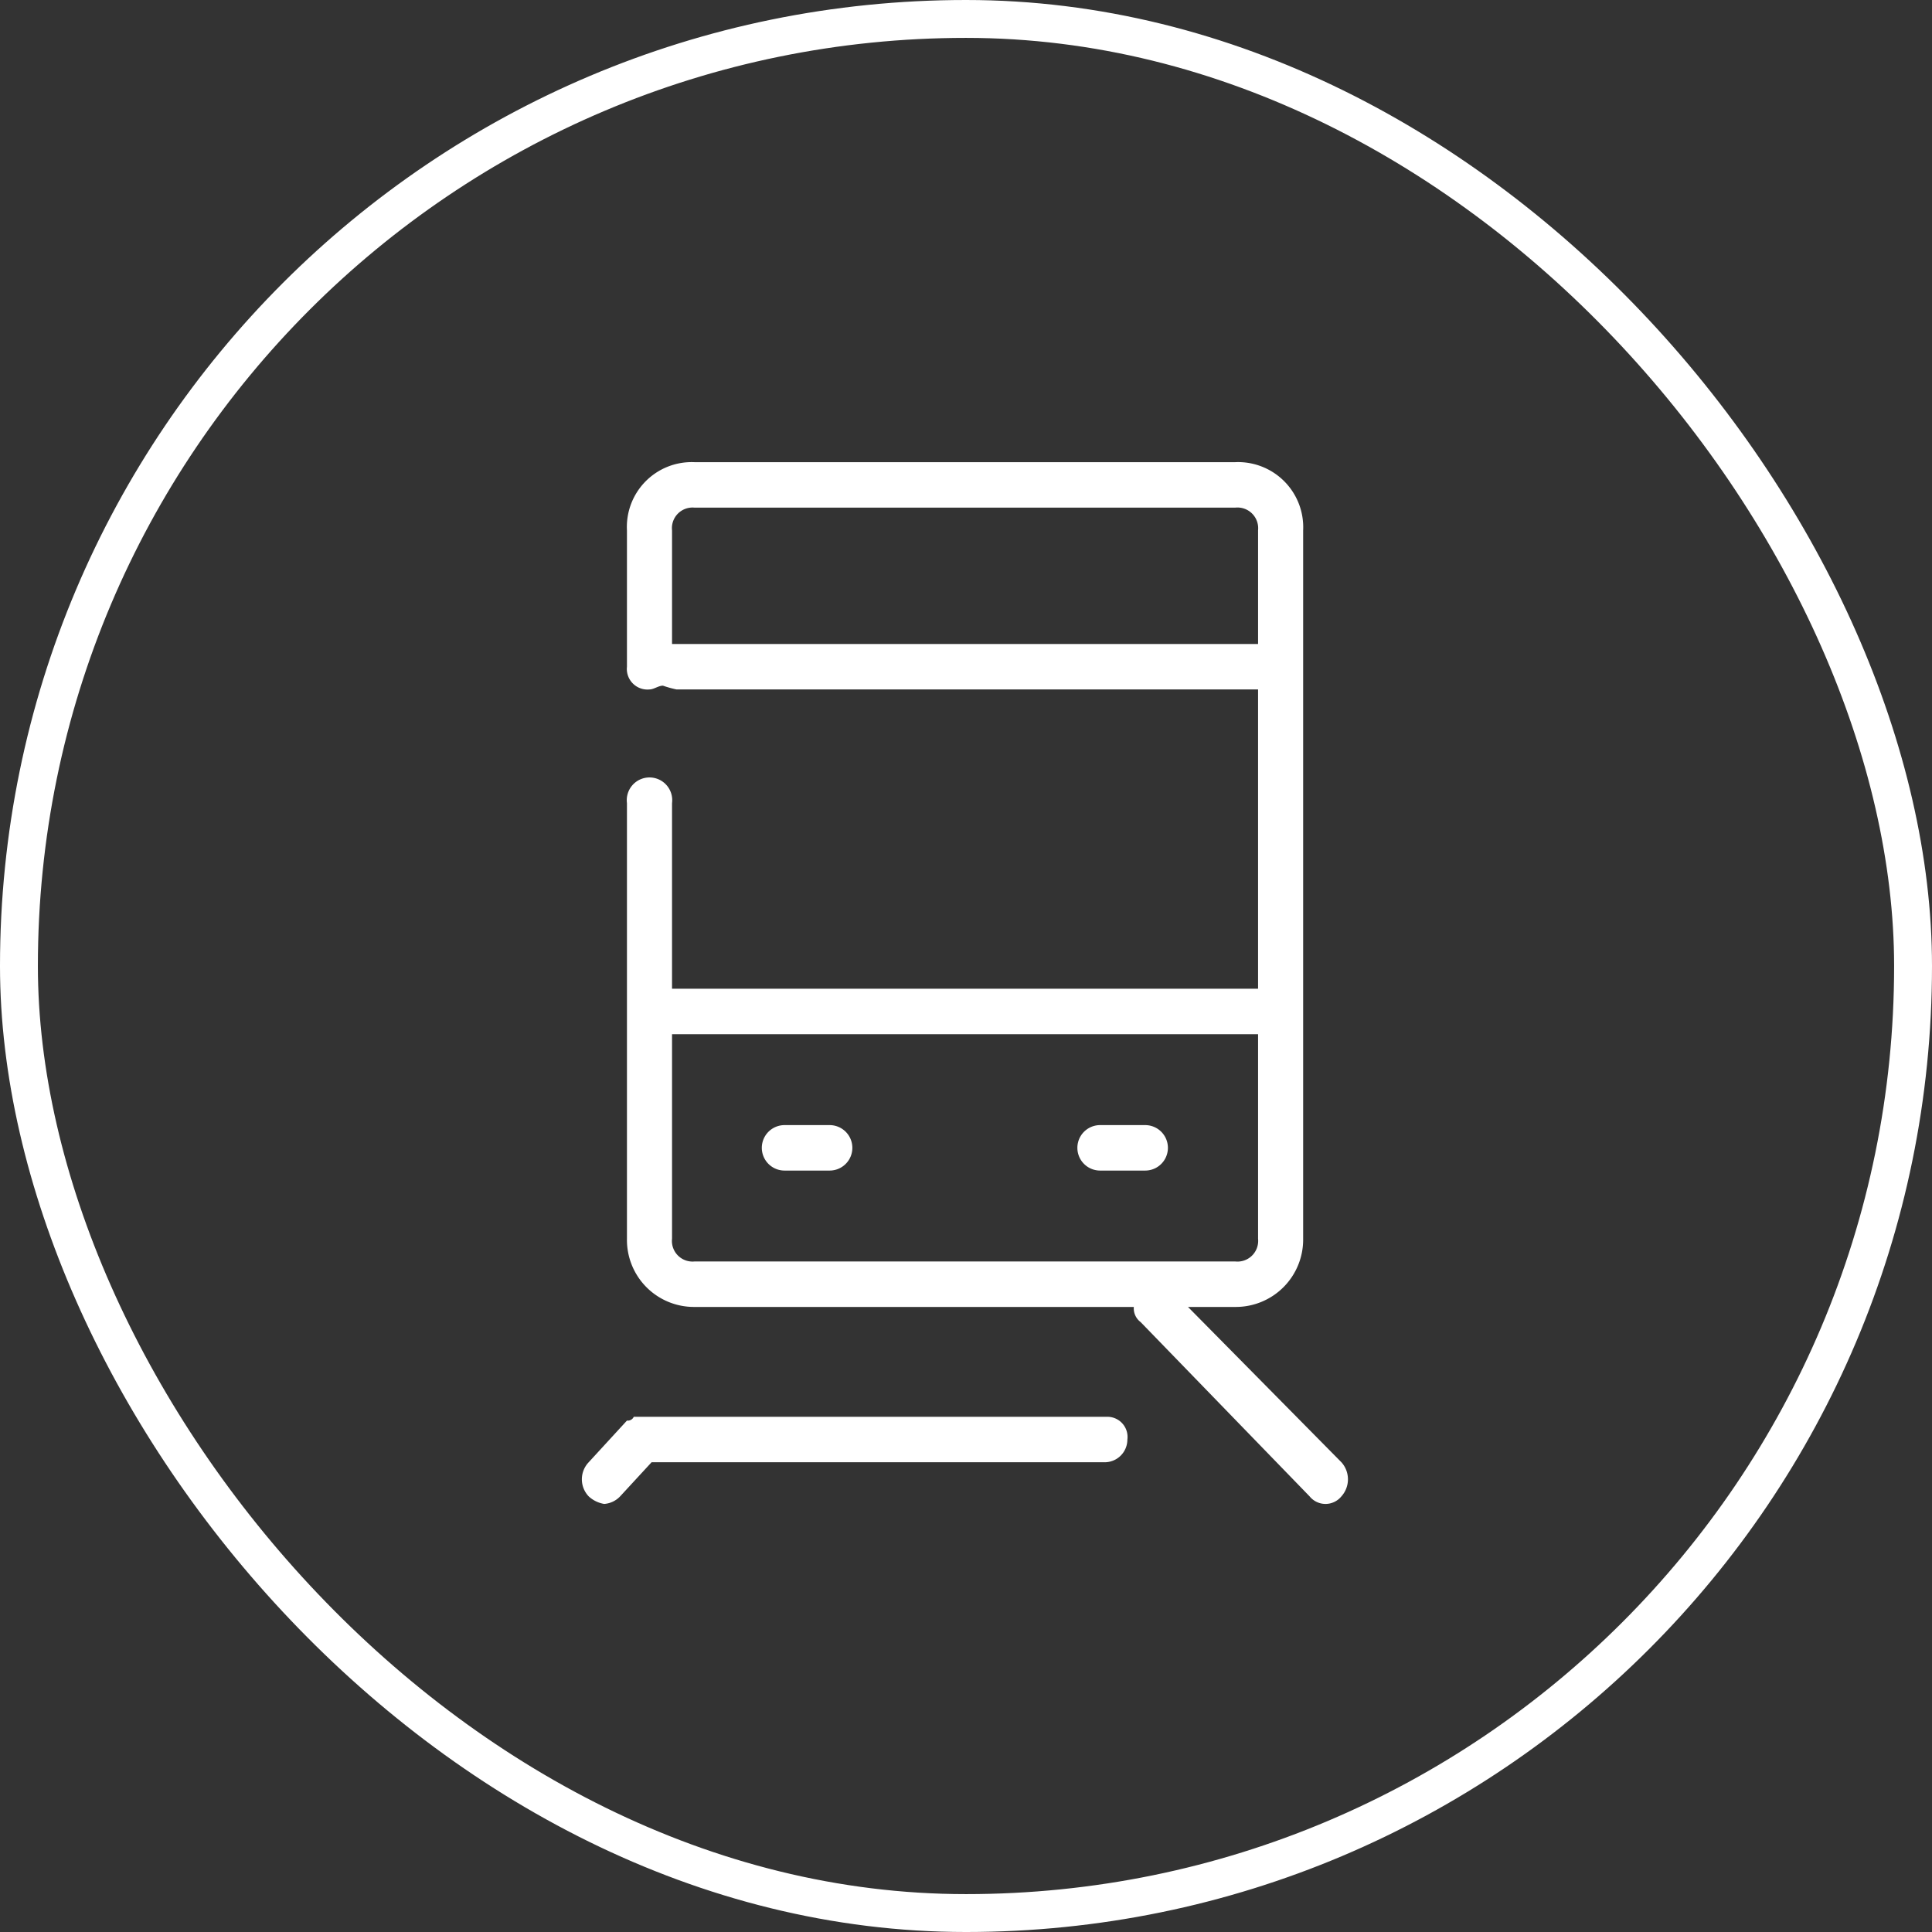 <svg id="icn_access01.svg" xmlns="http://www.w3.org/2000/svg" width="51" height="51" viewBox="0 0 51 51">
  <rect x="0" y="0" width="51" height="51" fill="#333333" stroke="none"/>
  <defs>
    <style>
      .cls-1 {
        fill: none;
        stroke: #fff;
        stroke-width: 1px;
      }

      .cls-2 {
        fill: #fff;
        fill-rule: evenodd;
      }
    </style>
  </defs>
  <rect id="長方形_873" data-name="長方形 873" class="cls-1" x="0.5" y="0.5" width="50" height="50" rx="24.999" ry="24.999"/>
  <path id="シェイプ_892" data-name="シェイプ 892" class="cls-2" d="M2088.4,11295.2h-1.19a0.6,0.6,0,0,0,0,1.2h1.19A0.6,0.6,0,0,0,2088.4,11295.2Zm8.33,0h-1.19a0.6,0.6,0,0,0,0,1.2h1.19A0.6,0.6,0,0,0,2096.73,11295.2Zm5.18,8.9-4.05-4.1h1.25a1.778,1.778,0,0,0,1.79-1.8v-18.7a1.719,1.719,0,0,0-1.79-1.8h-14.28a1.711,1.711,0,0,0-1.78,1.8v3.6a0.544,0.544,0,0,0,.59.6c0.12,0,.24-0.1.36-0.1a2.862,2.862,0,0,0,.36.1h15.35v7.9h-15.47v-4.9a0.6,0.6,0,1,0-1.19,0v11.5a1.769,1.769,0,0,0,1.78,1.8h11.6a0.453,0.453,0,0,0,.18.4l4.46,4.6a0.541,0.541,0,0,0,.84,0A0.673,0.673,0,0,0,2101.91,11304.1Zm-17.61-21.6h-0.06v-3a0.544,0.544,0,0,1,.59-0.6h14.28a0.547,0.547,0,0,1,.6.6v3H2084.3Zm0.53,16.3a0.544,0.544,0,0,1-.59-0.6v-5.4h15.47v5.4a0.547,0.547,0,0,1-.6.6h-14.28Zm10.89,4.1h-12.49a0.174,0.174,0,0,1-.18.1h0l-1.01,1.1a0.652,0.652,0,0,0,0,.9,0.785,0.785,0,0,0,.41.2,0.643,0.643,0,0,0,.42-0.2l0.83-.9h11.96a0.6,0.6,0,0,0,.6-0.6A0.532,0.532,0,0,0,2095.72,11302.9Z" transform="translate(-2066.5 -11265.5)"/>
</svg>
